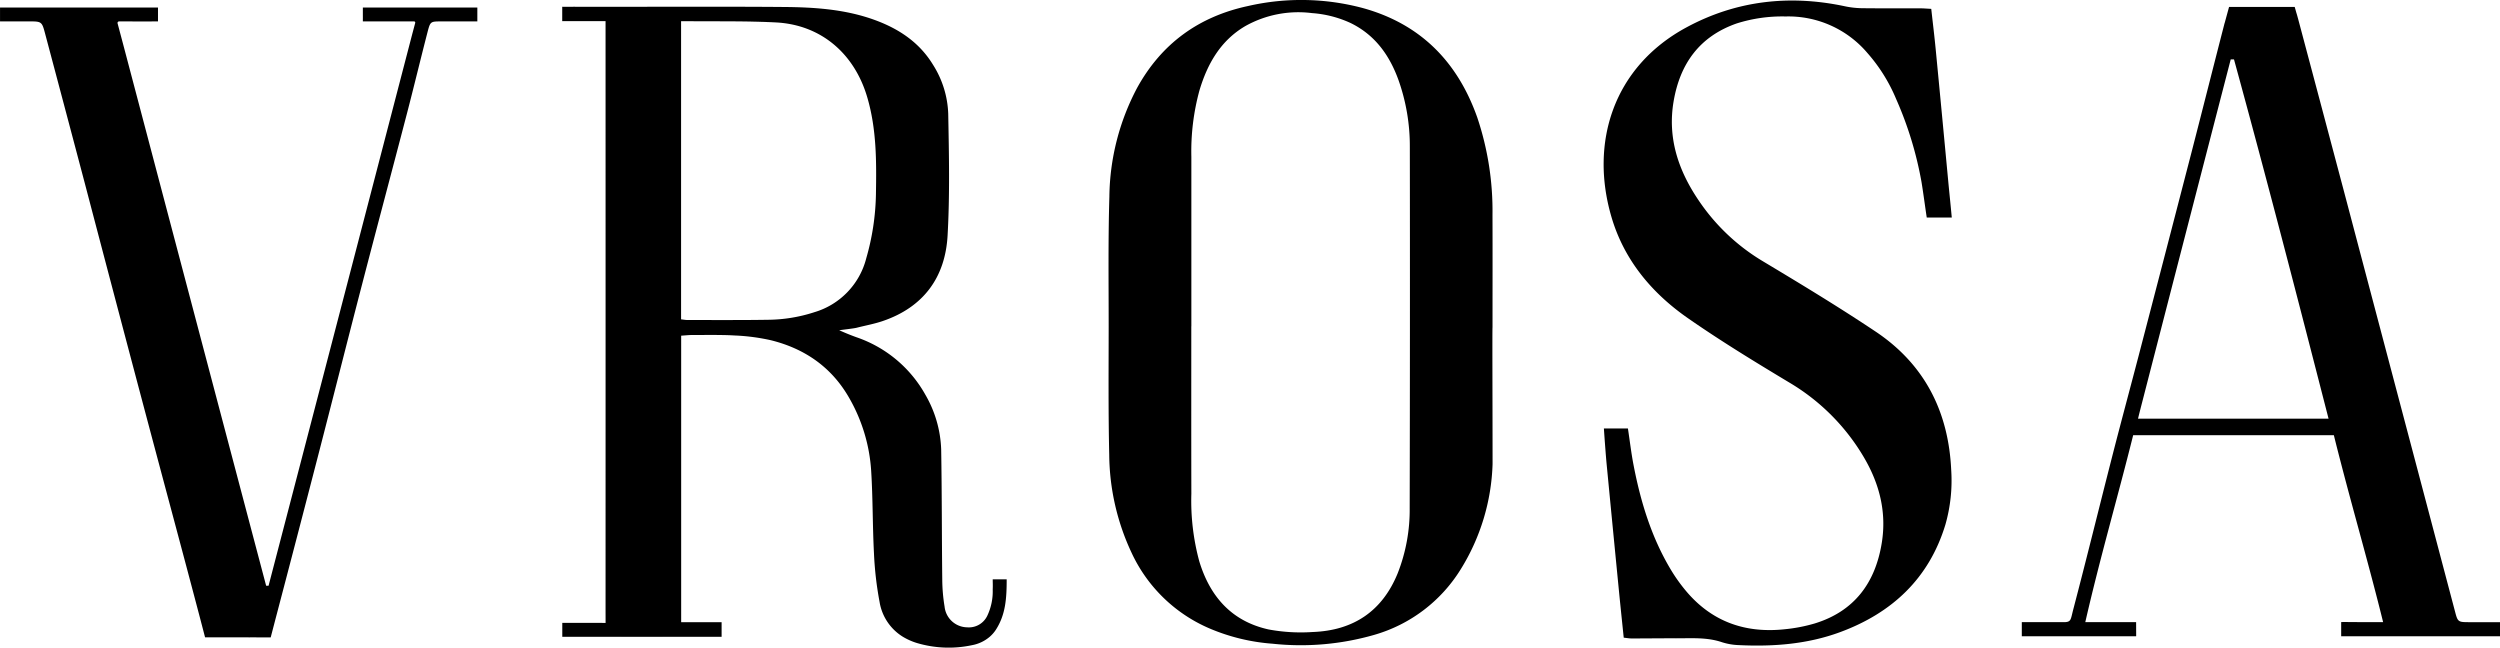 <svg xmlns="http://www.w3.org/2000/svg" width="550.185" height="142.52" viewBox="0 0 550.185 142.52">
    <g>
        <path d="M560.51 207.453c0-8.241.026-16.482-.006-24.723a64.589 64.589 0 0 0-3.36-21.506c-4.35-12.268-12.52-20.574-25.215-24.063a52.44 52.44 0 0 0-25.183-.447c-10.843 2.318-19.065 8.248-24.438 18a52.27 52.27 0 0 0-6.118 23.966c-.285 9.5-.155 19.013-.155 28.523-.006 9.432-.091 18.865.123 28.29A51.691 51.691 0 0 0 481.1 257.1a33.376 33.376 0 0 0 17.214 16.638 43.449 43.449 0 0 0 13.789 3.327 58.417 58.417 0 0 0 22.334-1.936 33.119 33.119 0 0 0 19.085-14.462 46.552 46.552 0 0 0 7-23.144c.001-11.407-.077-30.07-.012-30.07zm-18.23 39.684a38.111 38.111 0 0 1-2.635 14.417c-3.418 8.4-9.8 12.611-18.729 12.935a38.646 38.646 0 0 1-9.678-.563c-8.118-1.787-12.922-7.238-15.272-15.032a50.906 50.906 0 0 1-1.735-14.818c-.032-12.287-.013-24.574-.013-36.855h.013v-37.334a50.859 50.859 0 0 1 1.78-14.579c1.748-5.865 4.648-10.973 10.086-14.165a23.869 23.869 0 0 1 14.683-2.861 24.27 24.27 0 0 1 8.468 2.169c5.412 2.628 8.6 7.115 10.572 12.578a43.407 43.407 0 0 1 2.492 14.7q.059 39.701-.032 79.408z" transform="translate(-99.16 -135.399) translate(-132.885)"/>
        <path d="M715.419 183.33c-.408-2.687-.742-5.323-1.15-7.8a79.554 79.554 0 0 0-5.614-18.344 36.513 36.513 0 0 0-6.268-10.027 22.8 22.8 0 0 0-18.031-8.072 33.115 33.115 0 0 0-10.762 1.534c-8.183 2.861-12.479 8.879-13.884 17.152-1.363 8.029 1.014 15.154 5.5 21.775a44.556 44.556 0 0 0 14.19 13.437c8.353 5.009 16.7 10.058 24.79 15.467 10.769 7.2 16.033 17.622 16.615 30.479a35.338 35.338 0 0 1-1.281 11.991c-3.624 11.912-11.8 19.463-23.206 23.671-7.147 2.637-14.665 3.21-22.244 2.843a13.774 13.774 0 0 1-3.728-.64c-3.316-1.129-6.724-.846-10.115-.86-3.248-.014-6.5.034-9.744.035-.534 0-1.07-.1-1.754-.174-.363-3.538-.728-6.984-1.066-10.432q-1.356-13.834-2.687-27.67c-.19-1.971-.479-5.966-.614-7.942h5.29c.424 2.806.728 5.384 1.214 7.927 1.572 8.217 3.984 16.148 8.356 23.361a36.427 36.427 0 0 0 3.026 4.255c5.648 6.864 13.012 9.559 21.74 8.665a35.568 35.568 0 0 0 6.744-1.283c8.744-2.674 13.361-8.94 14.782-17.717 1.1-6.768-.491-13.035-3.956-18.9a46.52 46.52 0 0 0-16.449-16.447c-7.533-4.53-15.054-9.116-22.263-14.134-7.91-5.505-13.985-12.735-16.779-22.136-4.888-16.451.349-33.161 16.481-41.862 10.931-5.9 22.643-7.223 34.8-4.649a19.448 19.448 0 0 0 3.761.434c4.278.054 8.556.017 12.835.03.771 0 1.541.071 2.463.117.338 3.05.693 5.942.973 8.84q1.414 14.658 2.786 29.32c.18 1.89.589 5.868.757 7.759h-5.5z" transform="translate(-99.16 -135.399) translate(-192.233 -.064)"/>
        <path d="M204.21 137.96v3.056h-7.9c-2.389 0-2.447-.019-3.062 2.356-1.547 5.982-2.984 11.989-4.545 17.971-3.256 12.488-6.59 24.95-9.834 37.444-3.289 12.65-6.474 25.319-9.75 37.975q-4.671 18.062-9.419 36.111l-.965 3.7h-3.166l.007-.007c-2 .007-3.994 0-5.995-.006l.013.006h-5.3l-1.152-4.409c-3.93-14.935-7.963-29.844-11.925-44.773q-6.739-25.384-13.4-50.78-4.37-16.537-8.772-33.068c-.634-2.4-.783-2.525-3.217-2.525-2.123.007-4.247 0-6.661 0v-3.051h34.764v3.056c-1.243 0-3.839.013-5.619.013v-.013h-2.952a.339.339 0 0 0-.324.427l1.431 5.386q15.615 59.2 31.262 118.373h.537q15.819-60.692 31.618-121.4l.654-2.454a.269.269 0 0 0-.259-.337h-11.265c0-1.055.007-.511 0-1.379v-1.672z" transform="translate(-99.16 -135.399) translate(0 -.903)"/>
        <path d="M290.241 137.7v3.159h.048V137.7z" transform="translate(-99.16 -135.399) translate(-67.379 -.81)"/>
        <path d="M325.375 351.867h-35.06c10.062.042 24.998.01 35.06 0z" transform="translate(-99.16 -135.399) translate(-67.406 -76.332)"/>
        <path d="M385.034 263.7c0 .809.045 1.249 0 2.233a12.518 12.518 0 0 1-1.185 5.762 4.483 4.483 0 0 1-4.448 2.564 5.078 5.078 0 0 1-4.959-4.551 38.318 38.318 0 0 1-.511-5.9c-.11-9.588-.071-19.175-.24-28.756a25.661 25.661 0 0 0-3.483-11.989 27.544 27.544 0 0 0-15.181-12.65c-.686-.253-1.936-.706-3.774-1.534.693-.11 3.179-.382 3.82-.544 1.916-.492 3.878-.842 5.742-1.476 8.966-3.049 13.763-9.588 14.287-18.8.505-8.921.311-17.887.142-26.834a21.459 21.459 0 0 0-3.353-10.779c-2.991-4.9-7.458-7.872-12.728-9.814-6.506-2.389-13.316-2.842-20.14-2.894q-6.827-.058-13.653-.052c-9.232-.013-18.47.013-27.7.013-1.813 0-5.5-.019-7.361 0v3.159c2.544-.006 6.668 0 9.523 0v3.936q.01 62.75 0 125.507c0 .913.007 1.774.007 2.984-3.23 0-6.61-.007-9.529-.007v3.069h35.062v-3.217h-8.9v-63.056c.913-.058 1.683-.149 2.454-.149 2.149.006 4.3-.032 6.448.006.939.013 1.877.039 2.816.1a44.54 44.54 0 0 1 7.982 1.036c7.387 1.819 13.291 5.839 17.168 12.52a36.805 36.805 0 0 1 4.946 16.23c.382 6.085.3 12.19.622 18.282a75.407 75.407 0 0 0 1.23 10.585 11.079 11.079 0 0 0 5.134 7.658 14.034 14.034 0 0 0 3.043 1.359 24.537 24.537 0 0 0 12.2.479 8.267 8.267 0 0 0 3.858-1.839 7.322 7.322 0 0 0 1.385-1.593c2.136-3.34 2.35-6.94 2.35-11.051zm-39.36-58.756a33.851 33.851 0 0 1-10.047 1.631c-.854.013-1.709.026-2.564.032s-1.709.019-2.564.019-1.709.006-2.563.006c-.693.006-1.379.006-2.072.006h-.492q-3.777-.01-7.561-.013c-.382 0-.764-.078-1.359-.142v-65.62h1.217c2.57.026 5.14.026 7.7.026 2.143.006 4.286.019 6.428.058.356.013.719.019 1.075.026.5.013 1 .026 1.5.045.363.006.719.019 1.081.039.641.019 1.275.052 1.916.084 9.918.524 17.24 6.888 20.049 16.45 2.078 7.056 2.039 14.21 1.916 21.415a53.982 53.982 0 0 1-2.13 14.035 16.655 16.655 0 0 1-11.53 11.899z" transform="translate(-99.16 -135.399) translate(-67.404 -.802)"/>
        <path d="M884.554 273.149h-.091c-1.9-.013-2.085-.194-2.577-2.052q-4.914-18.6-9.834-37.2-7.322-27.675-14.63-55.351c-.22-.835-.447-1.677-.667-2.512q-4.749-17.9-9.516-35.793a.091.091 0 0 1-.013-.039c-.123-.447-.22-.816-.323-1.12l-.375-1.327h-1.5c-.246-.006-.531-.006-.861 0l-12.086-.006-.939 3.444-.1.317c-.019.071-.032.149-.052.22l-.007.026c-2.408 9.342-4.764 18.7-7.179 28.044q-5.804 22.423-11.653 44.832c-1.923 7.354-3.91 14.7-5.794 22.056-2.868 11.2-5.619 22.425-8.552 33.612-.589 2.24-.44 2.764-1.838 2.848h-9.5v3.107h25.047c.039-.007.084-.007.123-.013 0-1.042-.013-3.062-.013-3.094H800.44c3.191-13.977 7.147-27.539 10.539-41.147h44.164c.518 2.11 1.061 4.221 1.612 6.331 3 11.549 6.357 23.157 9.231 34.816-.99 0-1.605-.006-2.2 0h-1.651c-1.741-.006-3.956-.039-5.38-.026v3.133h34.952v-3.1c-2.492 0-4.823.013-7.153-.006zm-72.513-44.779l.356-1.444q10-38.823 20.049-77.627c.24 0 .479 0 .719-.006 7.186 26.206 13.99 52.509 20.813 79.077z" transform="translate(-99.16 -135.399) translate(-242.362 -.829)"/>
    </g>
</svg>
